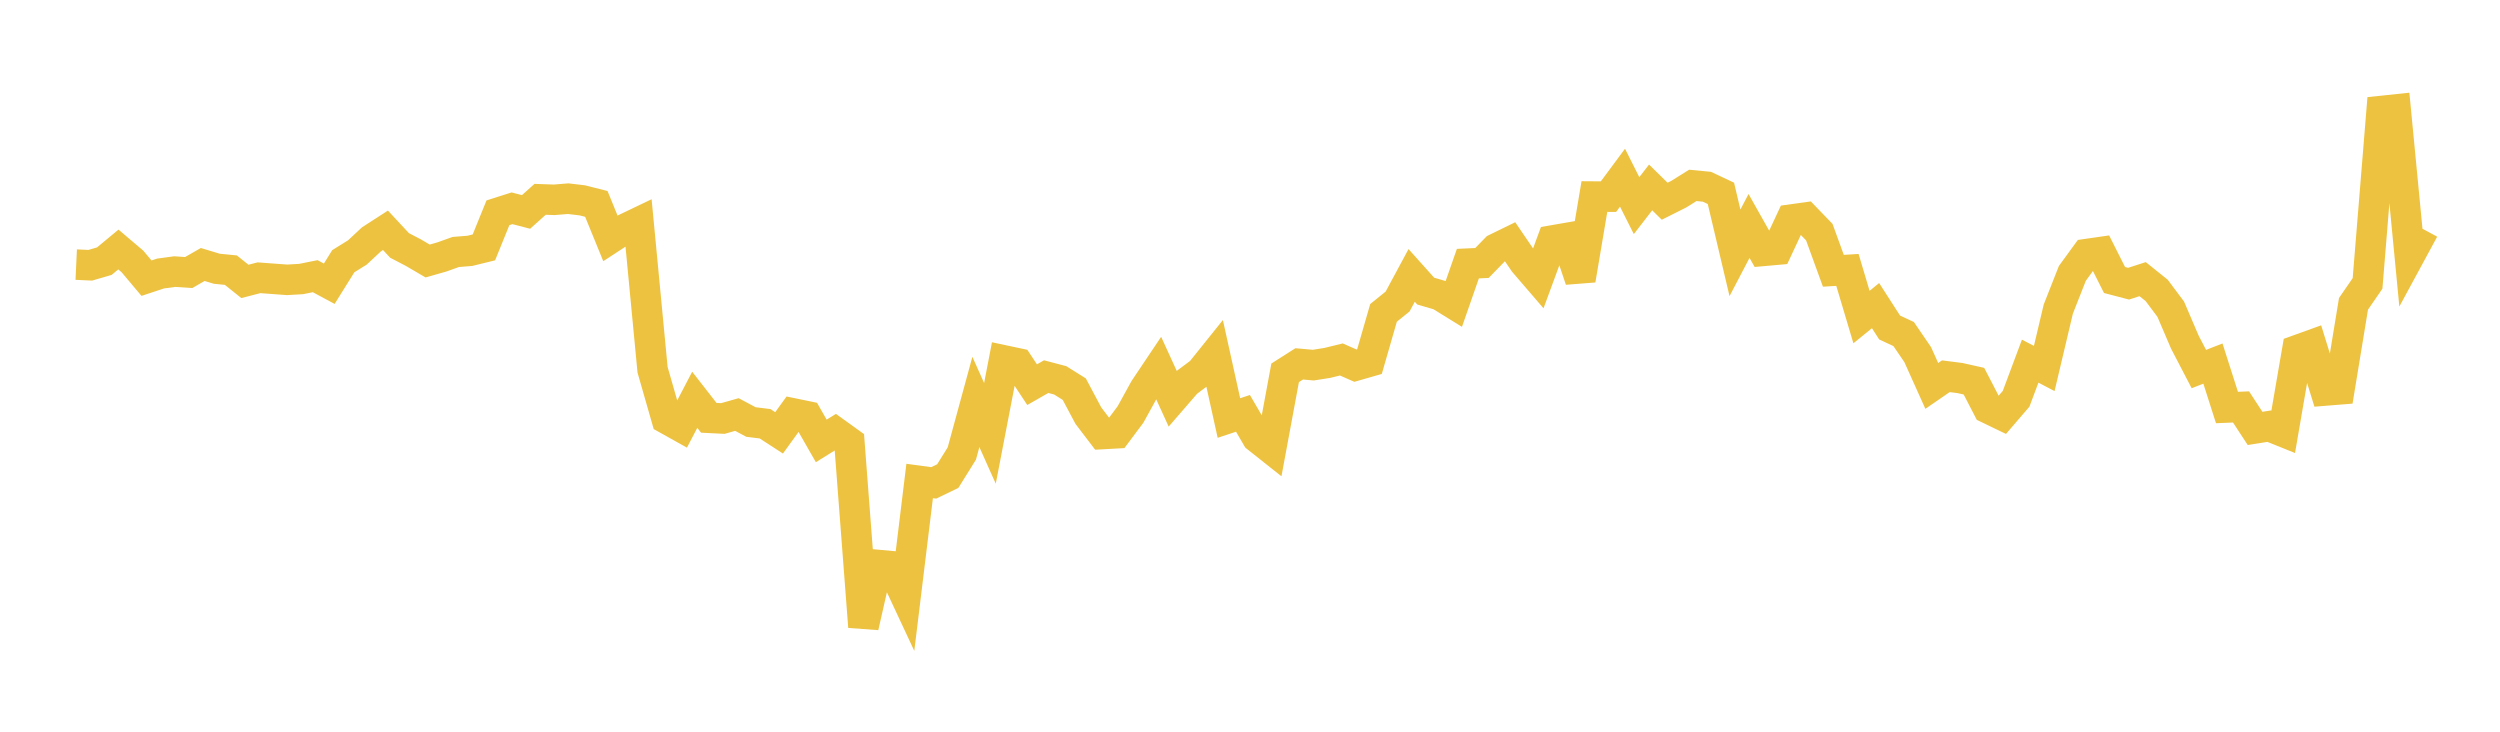 <svg width="164" height="48" xmlns="http://www.w3.org/2000/svg" xmlns:xlink="http://www.w3.org/1999/xlink"><path fill="none" stroke="rgb(237,194,64)" stroke-width="2" d="M5,17.359L5.922,17.401L6.844,17.132L7.766,16.367L8.689,17.151L9.611,18.248L10.533,17.943L11.455,17.817L12.377,17.879L13.299,17.351L14.222,17.63L15.144,17.722L16.066,18.46L16.988,18.221L17.91,18.289L18.832,18.357L19.754,18.304L20.677,18.118L21.599,18.613L22.521,17.135L23.443,16.562L24.365,15.703L25.287,15.108L26.21,16.1L27.132,16.582L28.054,17.122L28.976,16.859L29.898,16.53L30.82,16.455L31.743,16.229L32.665,13.958L33.587,13.664L34.509,13.903L35.431,13.076L36.353,13.108L37.275,13.033L38.198,13.143L39.12,13.376L40.042,15.634L40.964,15.032L41.886,14.59L42.808,24.257L43.731,27.476L44.653,27.991L45.575,26.226L46.497,27.408L47.419,27.454L48.341,27.193L49.263,27.684L50.186,27.798L51.108,28.396L52.03,27.12L52.952,27.31L53.874,28.924L54.796,28.352L55.719,29.017L56.641,41.116L57.563,37.058L58.485,37.143L59.407,39.115L60.329,31.552L61.251,31.678L62.174,31.231L63.096,29.75L64.018,26.367L64.94,28.428L65.862,23.643L66.784,23.839L67.707,25.235L68.629,24.707L69.551,24.95L70.473,25.529L71.395,27.264L72.317,28.474L73.24,28.423L74.162,27.19L75.084,25.513L76.006,24.138L76.928,26.154L77.85,25.089L78.772,24.399L79.695,23.249L80.617,27.422L81.539,27.116L82.461,28.698L83.383,29.429L84.305,24.458L85.228,23.87L86.15,23.953L87.072,23.807L87.994,23.581L88.916,23.987L89.838,23.722L90.76,20.524L91.683,19.78L92.605,18.067L93.527,19.096L94.449,19.366L95.371,19.936L96.293,17.294L97.216,17.252L98.138,16.307L99.06,15.857L99.982,17.211L100.904,18.283L101.826,15.777L102.749,15.617L103.671,18.364L104.593,12.894L105.515,12.901L106.437,11.657L107.359,13.489L108.281,12.296L109.204,13.201L110.126,12.738L111.048,12.161L111.97,12.251L112.892,12.684L113.814,16.587L114.737,14.822L115.659,16.46L116.581,16.378L117.503,14.402L118.425,14.274L119.347,15.229L120.269,17.763L121.192,17.706L122.114,20.799L123.036,20.049L123.958,21.483L124.88,21.914L125.802,23.264L126.725,25.316L127.647,24.681L128.569,24.799L129.491,25.006L130.413,26.787L131.335,27.232L132.257,26.16L133.18,23.691L134.102,24.173L135.024,20.276L135.946,17.935L136.868,16.669L137.79,16.536L138.713,18.368L139.635,18.61L140.557,18.311L141.479,19.051L142.401,20.284L143.323,22.437L144.246,24.21L145.168,23.85L146.09,26.733L147.012,26.695L147.934,28.104L148.856,27.957L149.778,28.328L150.701,22.97L151.623,22.637L152.545,25.618L153.467,25.544L154.389,19.932L155.311,18.593L156.234,7.278L157.156,7.181L158.078,16.753L159,15.051"></path></svg>